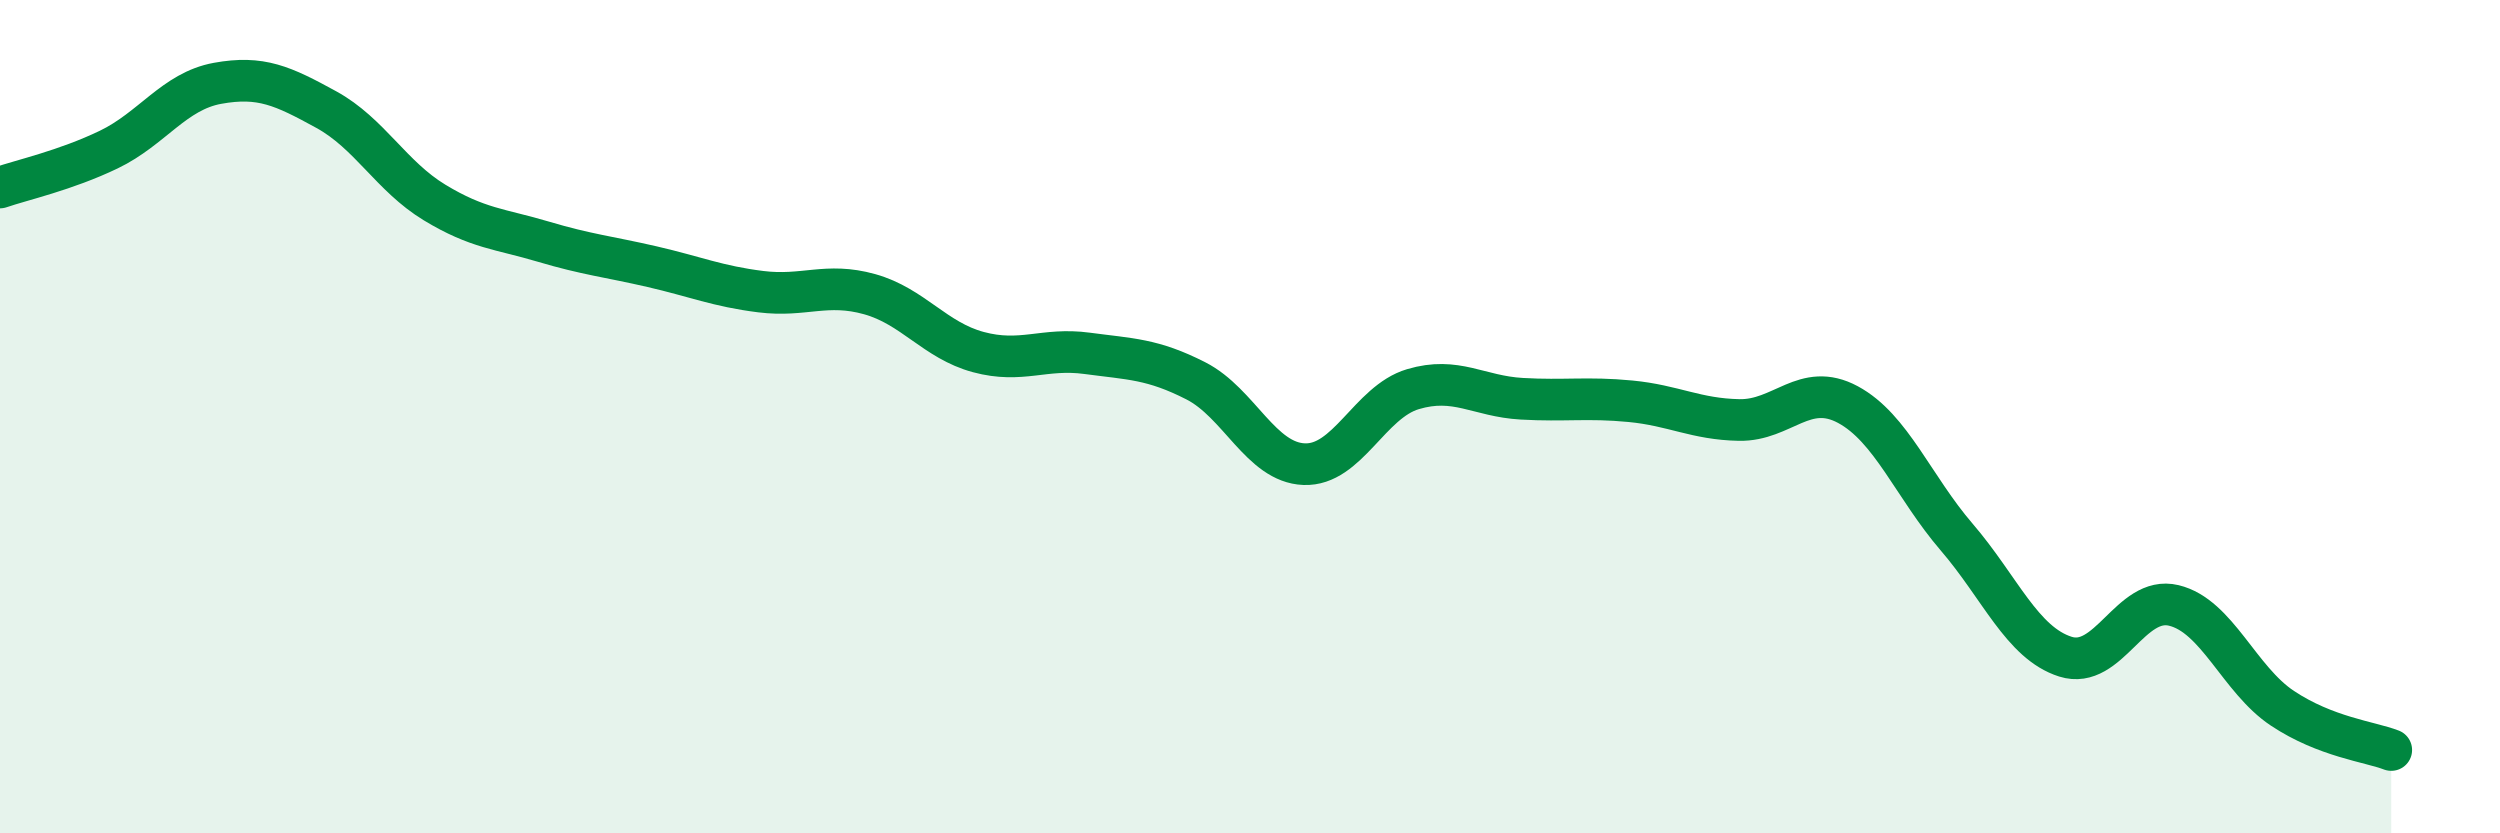 
    <svg width="60" height="20" viewBox="0 0 60 20" xmlns="http://www.w3.org/2000/svg">
      <path
        d="M 0,4.5 C 0.52,4.32 1.57,4.09 2.61,3.59 C 3.65,3.09 4.18,2.19 5.22,2 C 6.26,1.81 6.79,2.06 7.83,2.63 C 8.87,3.2 9.39,4.23 10.43,4.86 C 11.47,5.49 12,5.49 13.04,5.8 C 14.08,6.11 14.61,6.16 15.65,6.4 C 16.69,6.64 17.22,6.87 18.26,7 C 19.3,7.13 19.83,6.77 20.87,7.06 C 21.91,7.35 22.44,8.17 23.48,8.45 C 24.52,8.73 25.05,8.34 26.09,8.48 C 27.13,8.62 27.66,8.61 28.7,9.14 C 29.74,9.67 30.26,11.1 31.3,11.14 C 32.34,11.18 32.87,9.65 33.91,9.34 C 34.95,9.03 35.48,9.51 36.52,9.57 C 37.56,9.63 38.09,9.53 39.13,9.63 C 40.17,9.73 40.7,10.06 41.74,10.08 C 42.78,10.1 43.31,9.15 44.35,9.71 C 45.39,10.27 45.92,11.68 46.96,12.89 C 48,14.1 48.53,15.43 49.57,15.76 C 50.61,16.09 51.13,14.28 52.17,14.53 C 53.21,14.78 53.74,16.31 54.78,17 C 55.82,17.69 56.87,17.8 57.39,18L57.39 20L0 20Z"
        fill="#008740"
        opacity="0.1"
        stroke-linecap="round"
        stroke-linejoin="round"
      />
      <path
        d="M 0,4.5 C 0.52,4.32 1.57,4.09 2.61,3.59 C 3.65,3.09 4.18,2.19 5.22,2 C 6.26,1.81 6.79,2.06 7.83,2.63 C 8.87,3.2 9.39,4.23 10.43,4.86 C 11.47,5.49 12,5.49 13.04,5.8 C 14.08,6.11 14.61,6.16 15.65,6.4 C 16.69,6.64 17.22,6.87 18.26,7 C 19.3,7.13 19.83,6.77 20.87,7.06 C 21.91,7.35 22.44,8.17 23.48,8.45 C 24.52,8.73 25.05,8.34 26.09,8.48 C 27.13,8.62 27.66,8.61 28.7,9.14 C 29.74,9.67 30.26,11.1 31.3,11.14 C 32.34,11.18 32.87,9.65 33.91,9.34 C 34.95,9.03 35.48,9.51 36.52,9.57 C 37.56,9.63 38.09,9.53 39.13,9.63 C 40.17,9.73 40.7,10.06 41.74,10.08 C 42.78,10.1 43.31,9.15 44.35,9.71 C 45.39,10.27 45.92,11.68 46.96,12.89 C 48,14.1 48.53,15.43 49.57,15.76 C 50.61,16.09 51.13,14.28 52.17,14.53 C 53.21,14.78 53.74,16.31 54.78,17 C 55.82,17.69 56.87,17.8 57.39,18"
        stroke="#008740"
        stroke-width="1"
        fill="none"
        stroke-linecap="round"
        stroke-linejoin="round"
      />
    </svg>
  